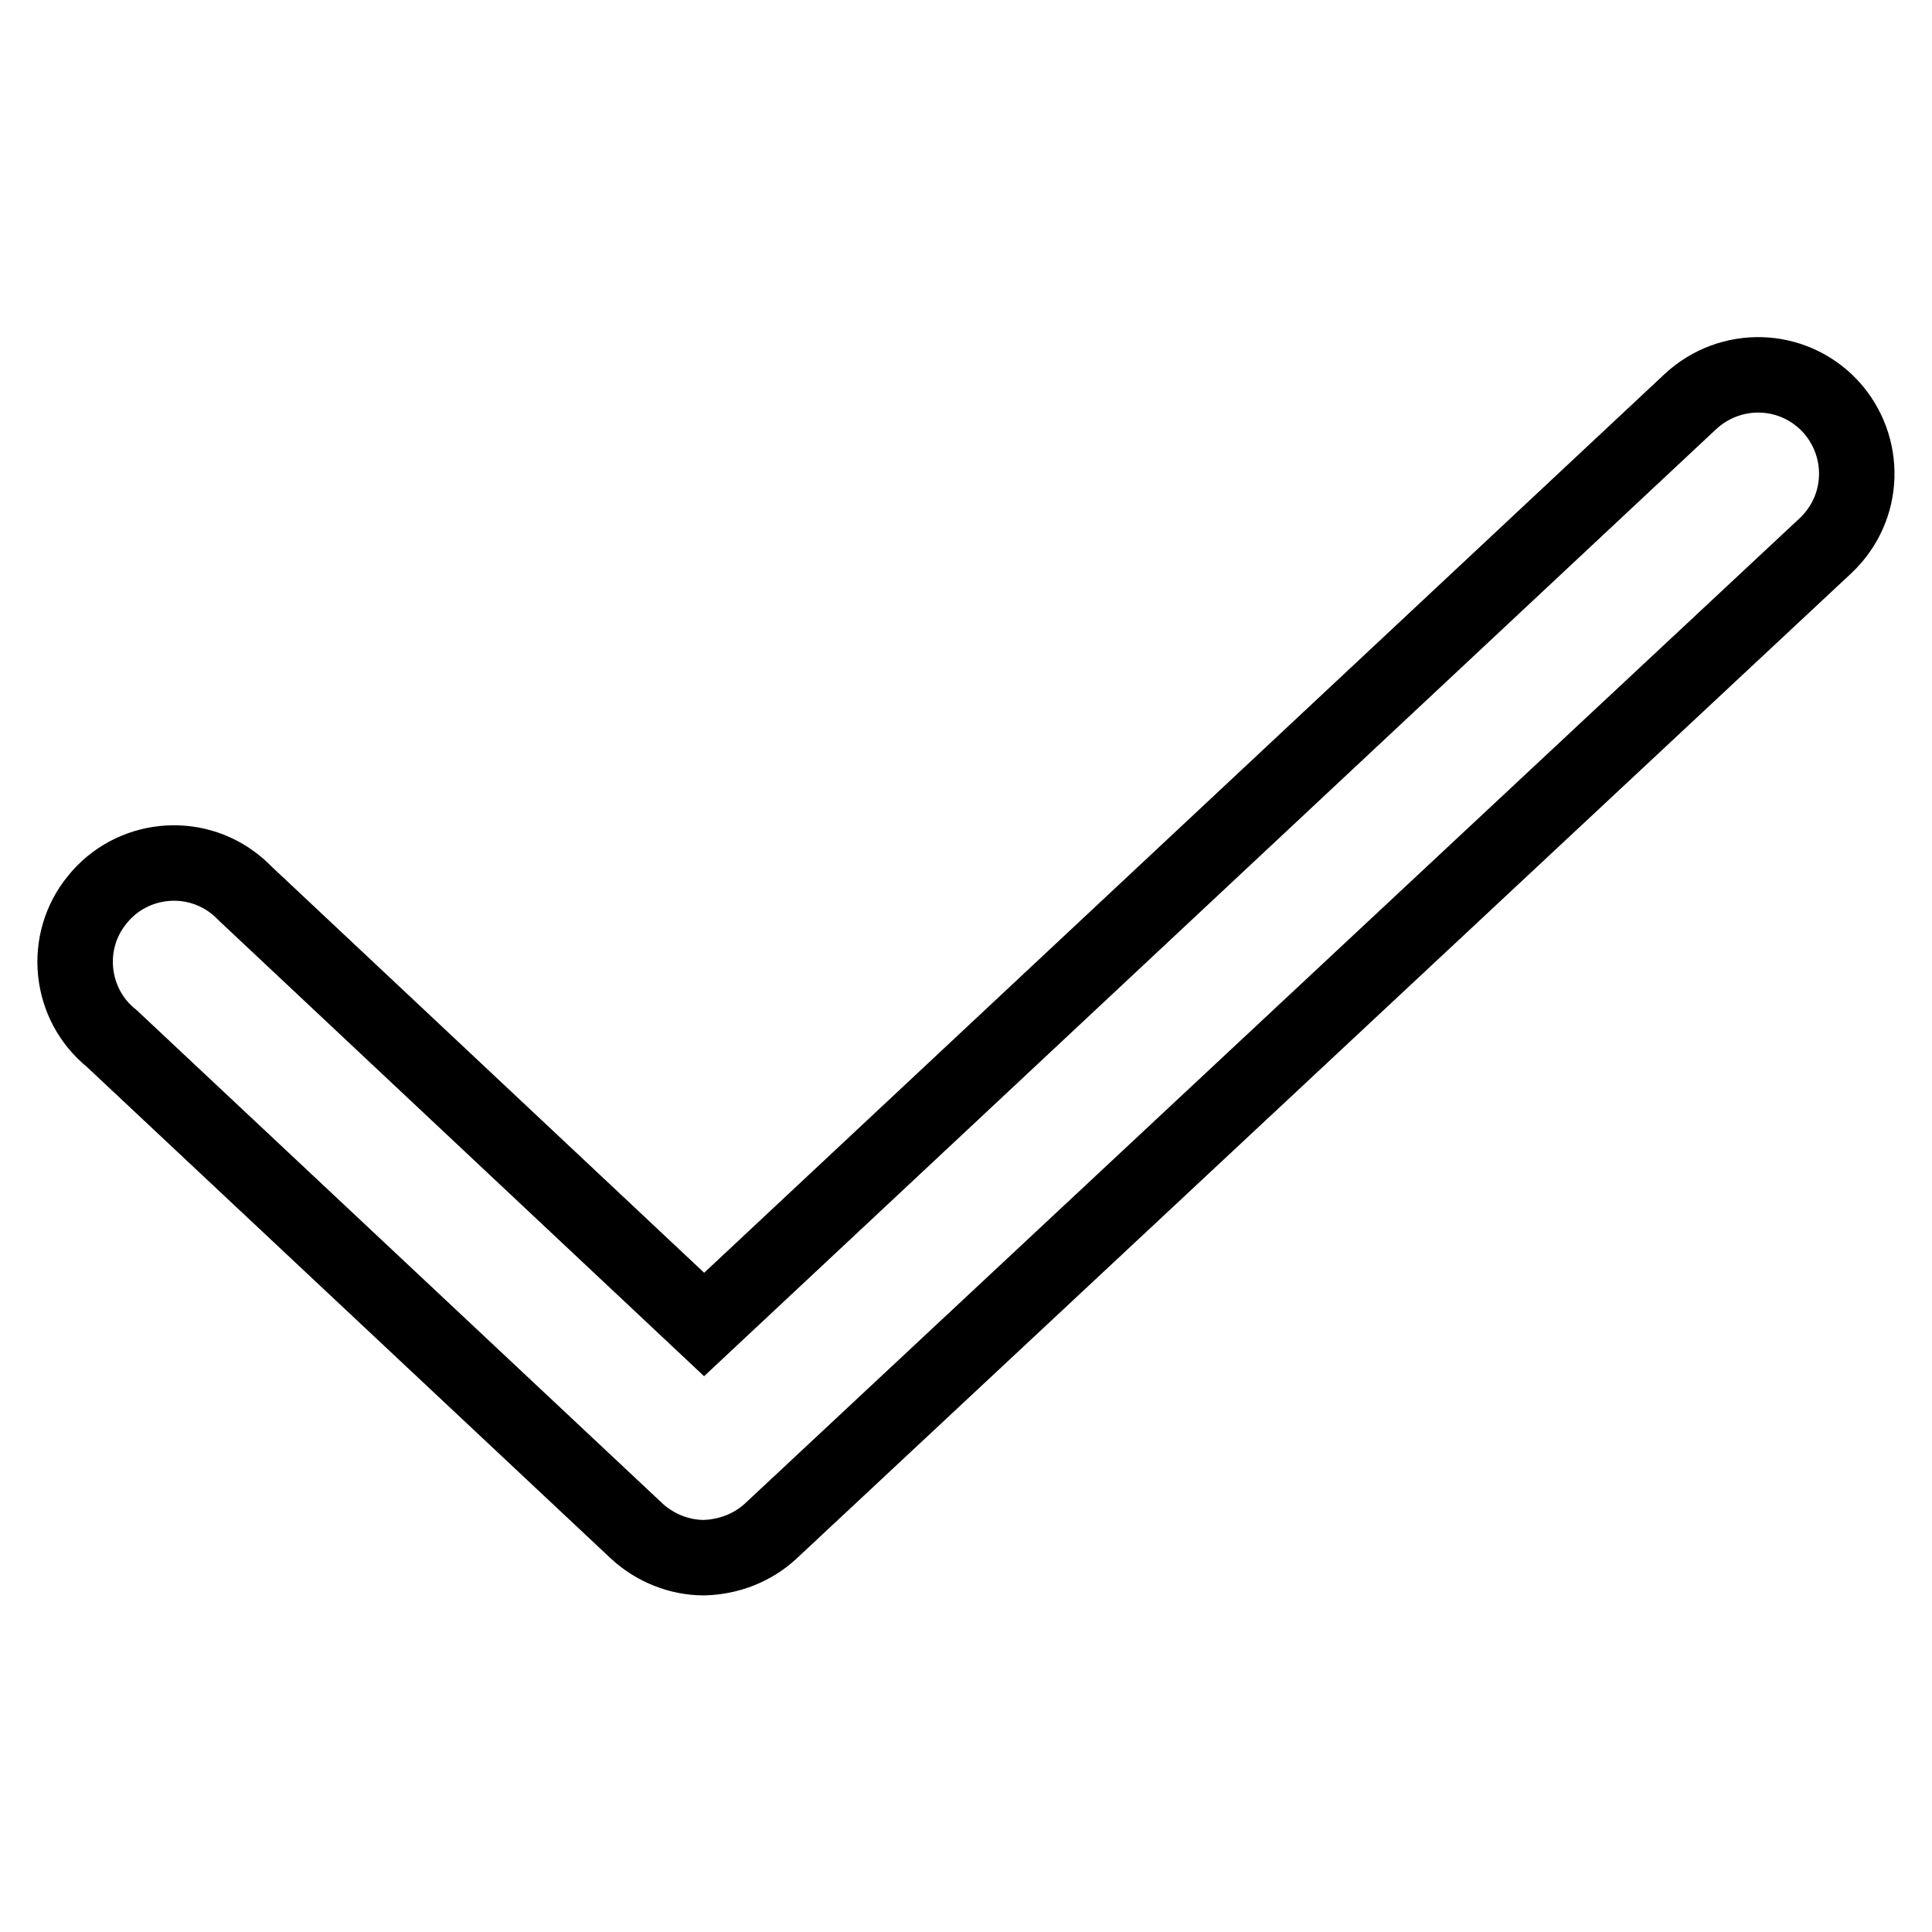 <?xml version="1.0" encoding="utf-8"?>
<!-- Svg Vector Icons : http://www.onlinewebfonts.com/icon -->
<!DOCTYPE svg PUBLIC "-//W3C//DTD SVG 1.1//EN" "http://www.w3.org/Graphics/SVG/1.1/DTD/svg11.dtd">
<svg version="1.1" xmlns="http://www.w3.org/2000/svg" xmlns:xlink="http://www.w3.org/1999/xlink" x="0px" y="0px" viewBox="0 0 256 256" enable-background="new 0 0 256 256" xml:space="preserve">
<g> <path stroke-width="10" fill-opacity="0" stroke="#000000"  d="M93.3,206.4c-3.3,0-6.5-1.3-8.9-3.5l-69.6-65.3c-5.6-4.5-6.5-12.8-1.9-18.4c4.5-5.6,12.8-6.5,18.4-1.9 c0.5,0.4,0.9,0.8,1.3,1.2l60.7,57L224,53.2c5.3-4.9,13.5-4.7,18.5,0.6c4.9,5.3,4.7,13.5-0.6,18.5L102.1,202.9 C99.7,205.1,96.6,206.3,93.3,206.4z"/></g>
</svg>